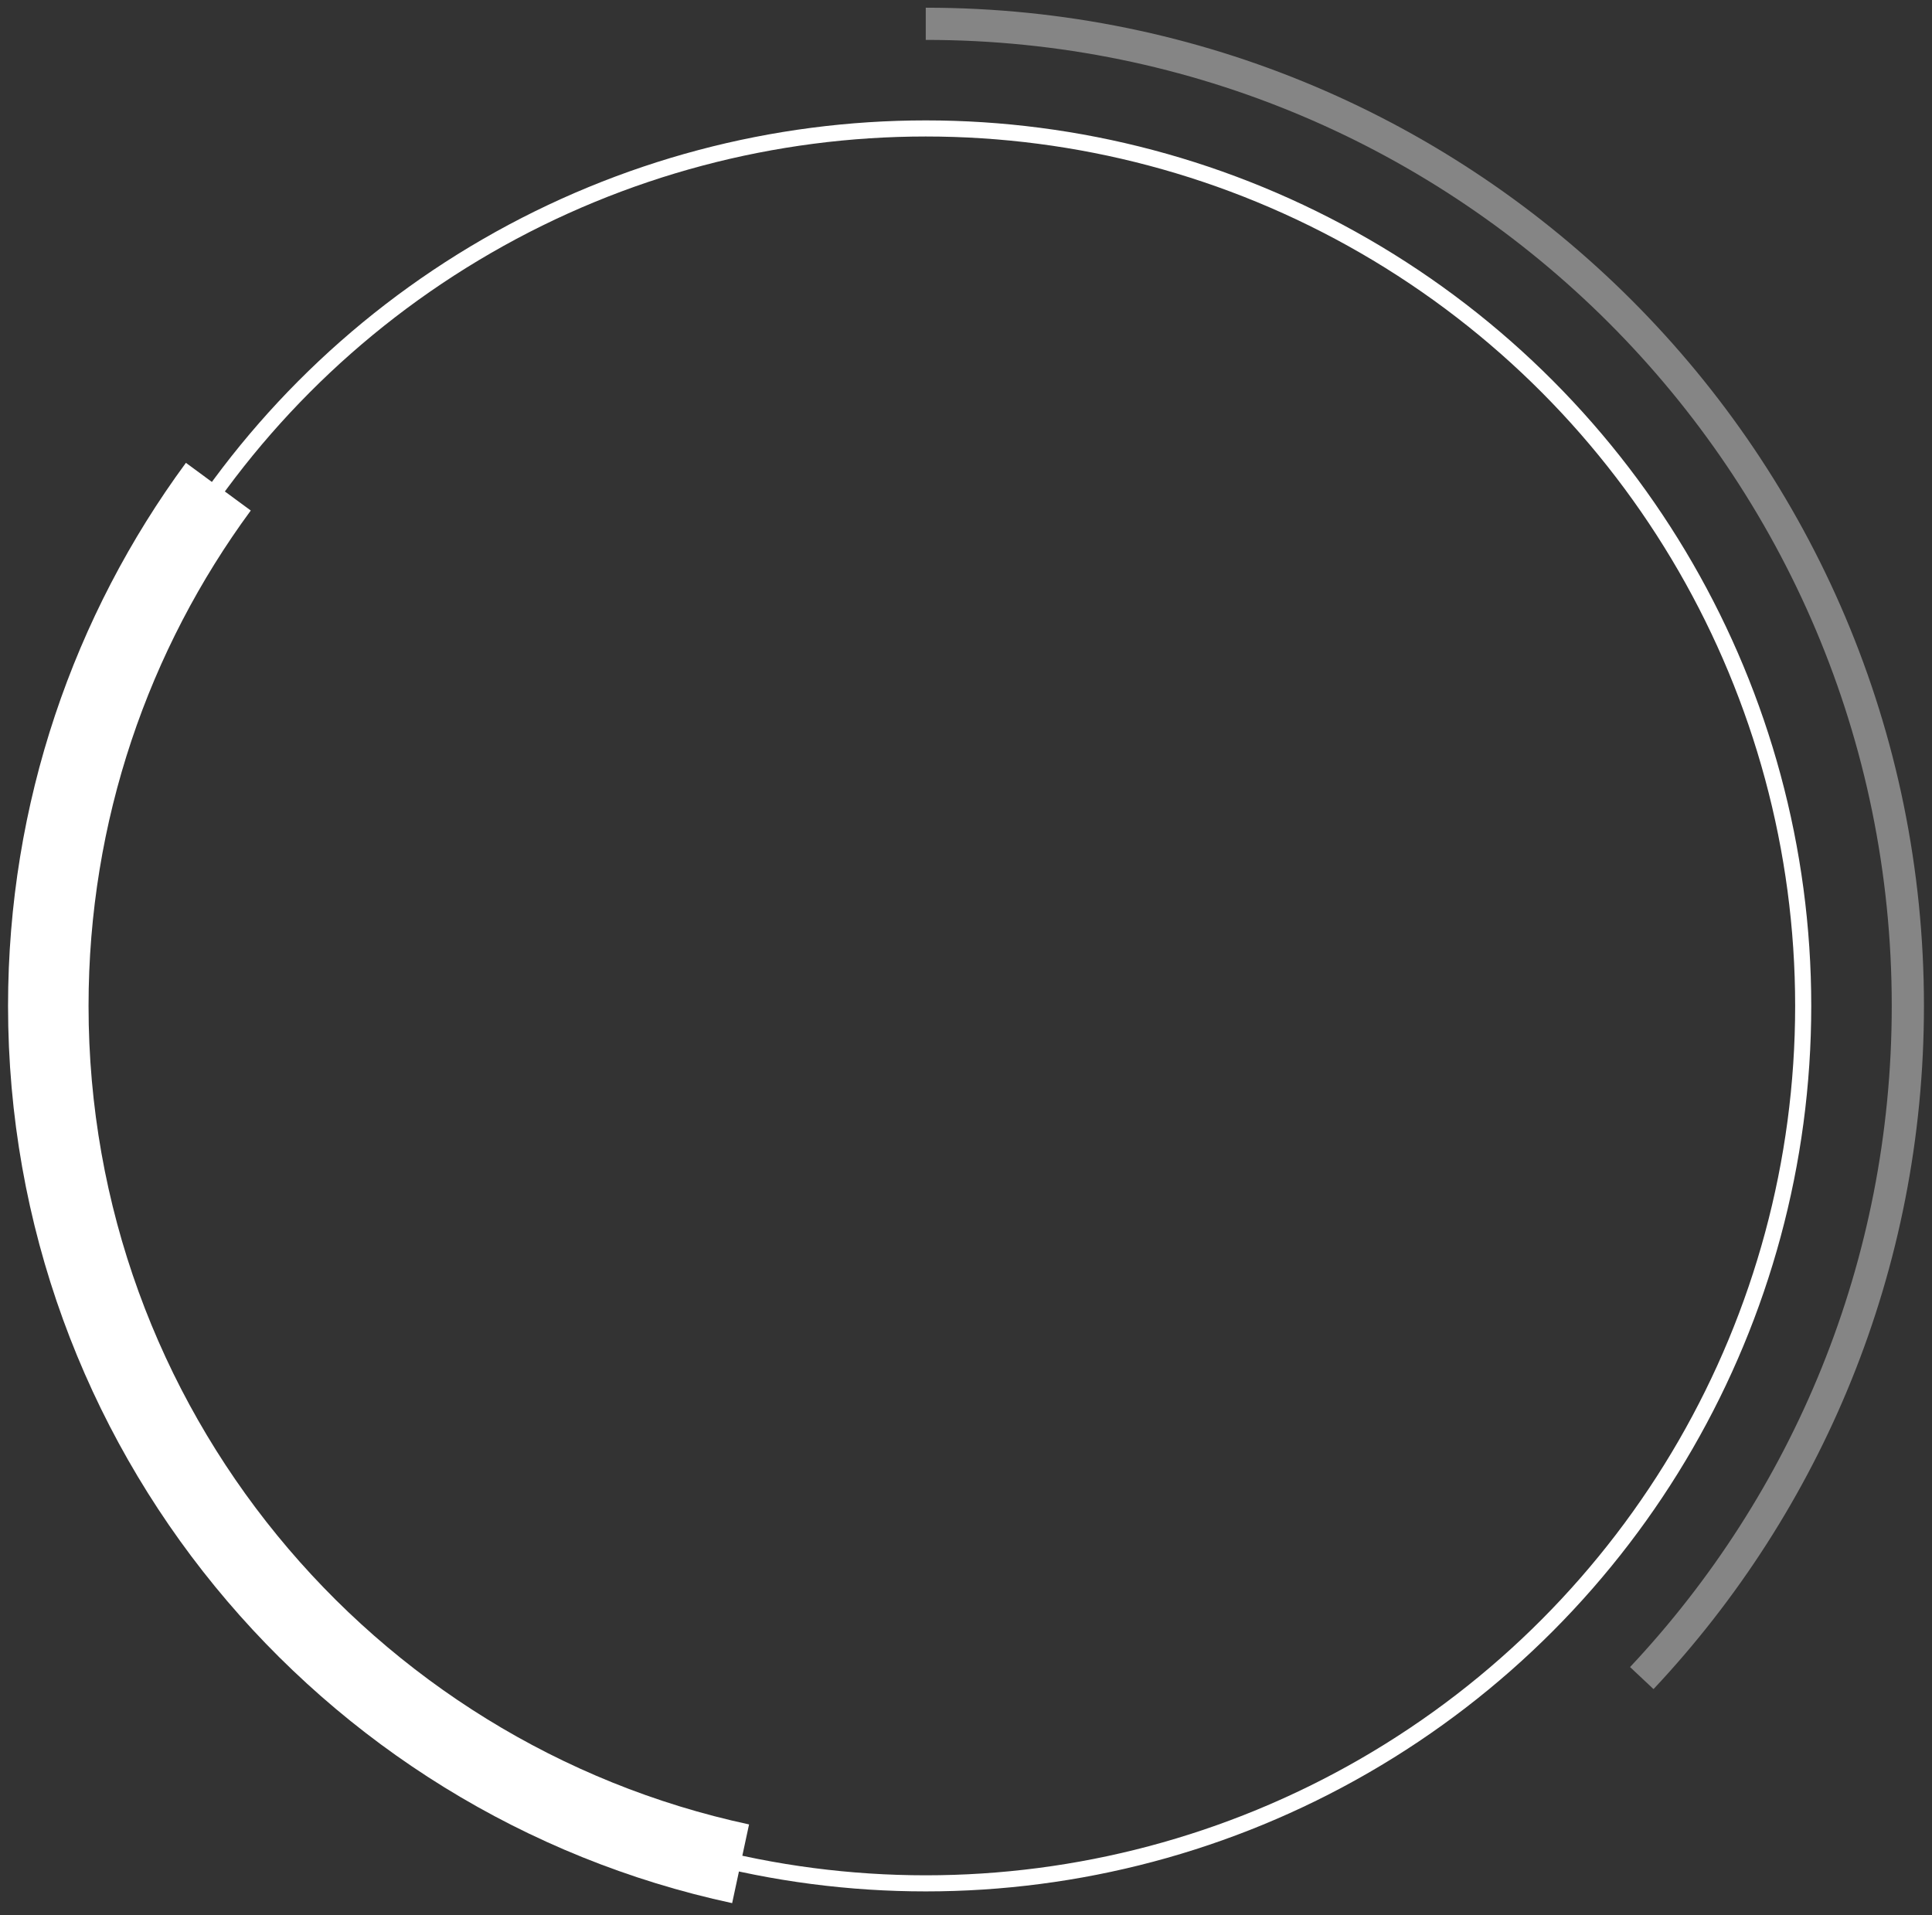 <svg width="460" height="456" viewBox="0 0 460 456" fill="none" xmlns="http://www.w3.org/2000/svg">
<rect x="0" y="0" width="460" height="456" fill="#333333" stroke="none"/>
<circle cx="220.417" cy="239.5" r="208.917" stroke="white" stroke-width="3.833"/>
<path opacity="0.4" d="M220.417 5.667C349.559 5.667 454.25 110.357 454.25 239.5C454.25 301.415 430.186 357.71 390.901 399.542" stroke="white" stroke-width="7.667"/>
<path d="M51.986 115.875C26.535 150.491 11.5 193.24 11.5 239.5C11.5 339.758 82.122 423.521 176.333 443.757" stroke="white" stroke-width="19.167"/>
</svg>
